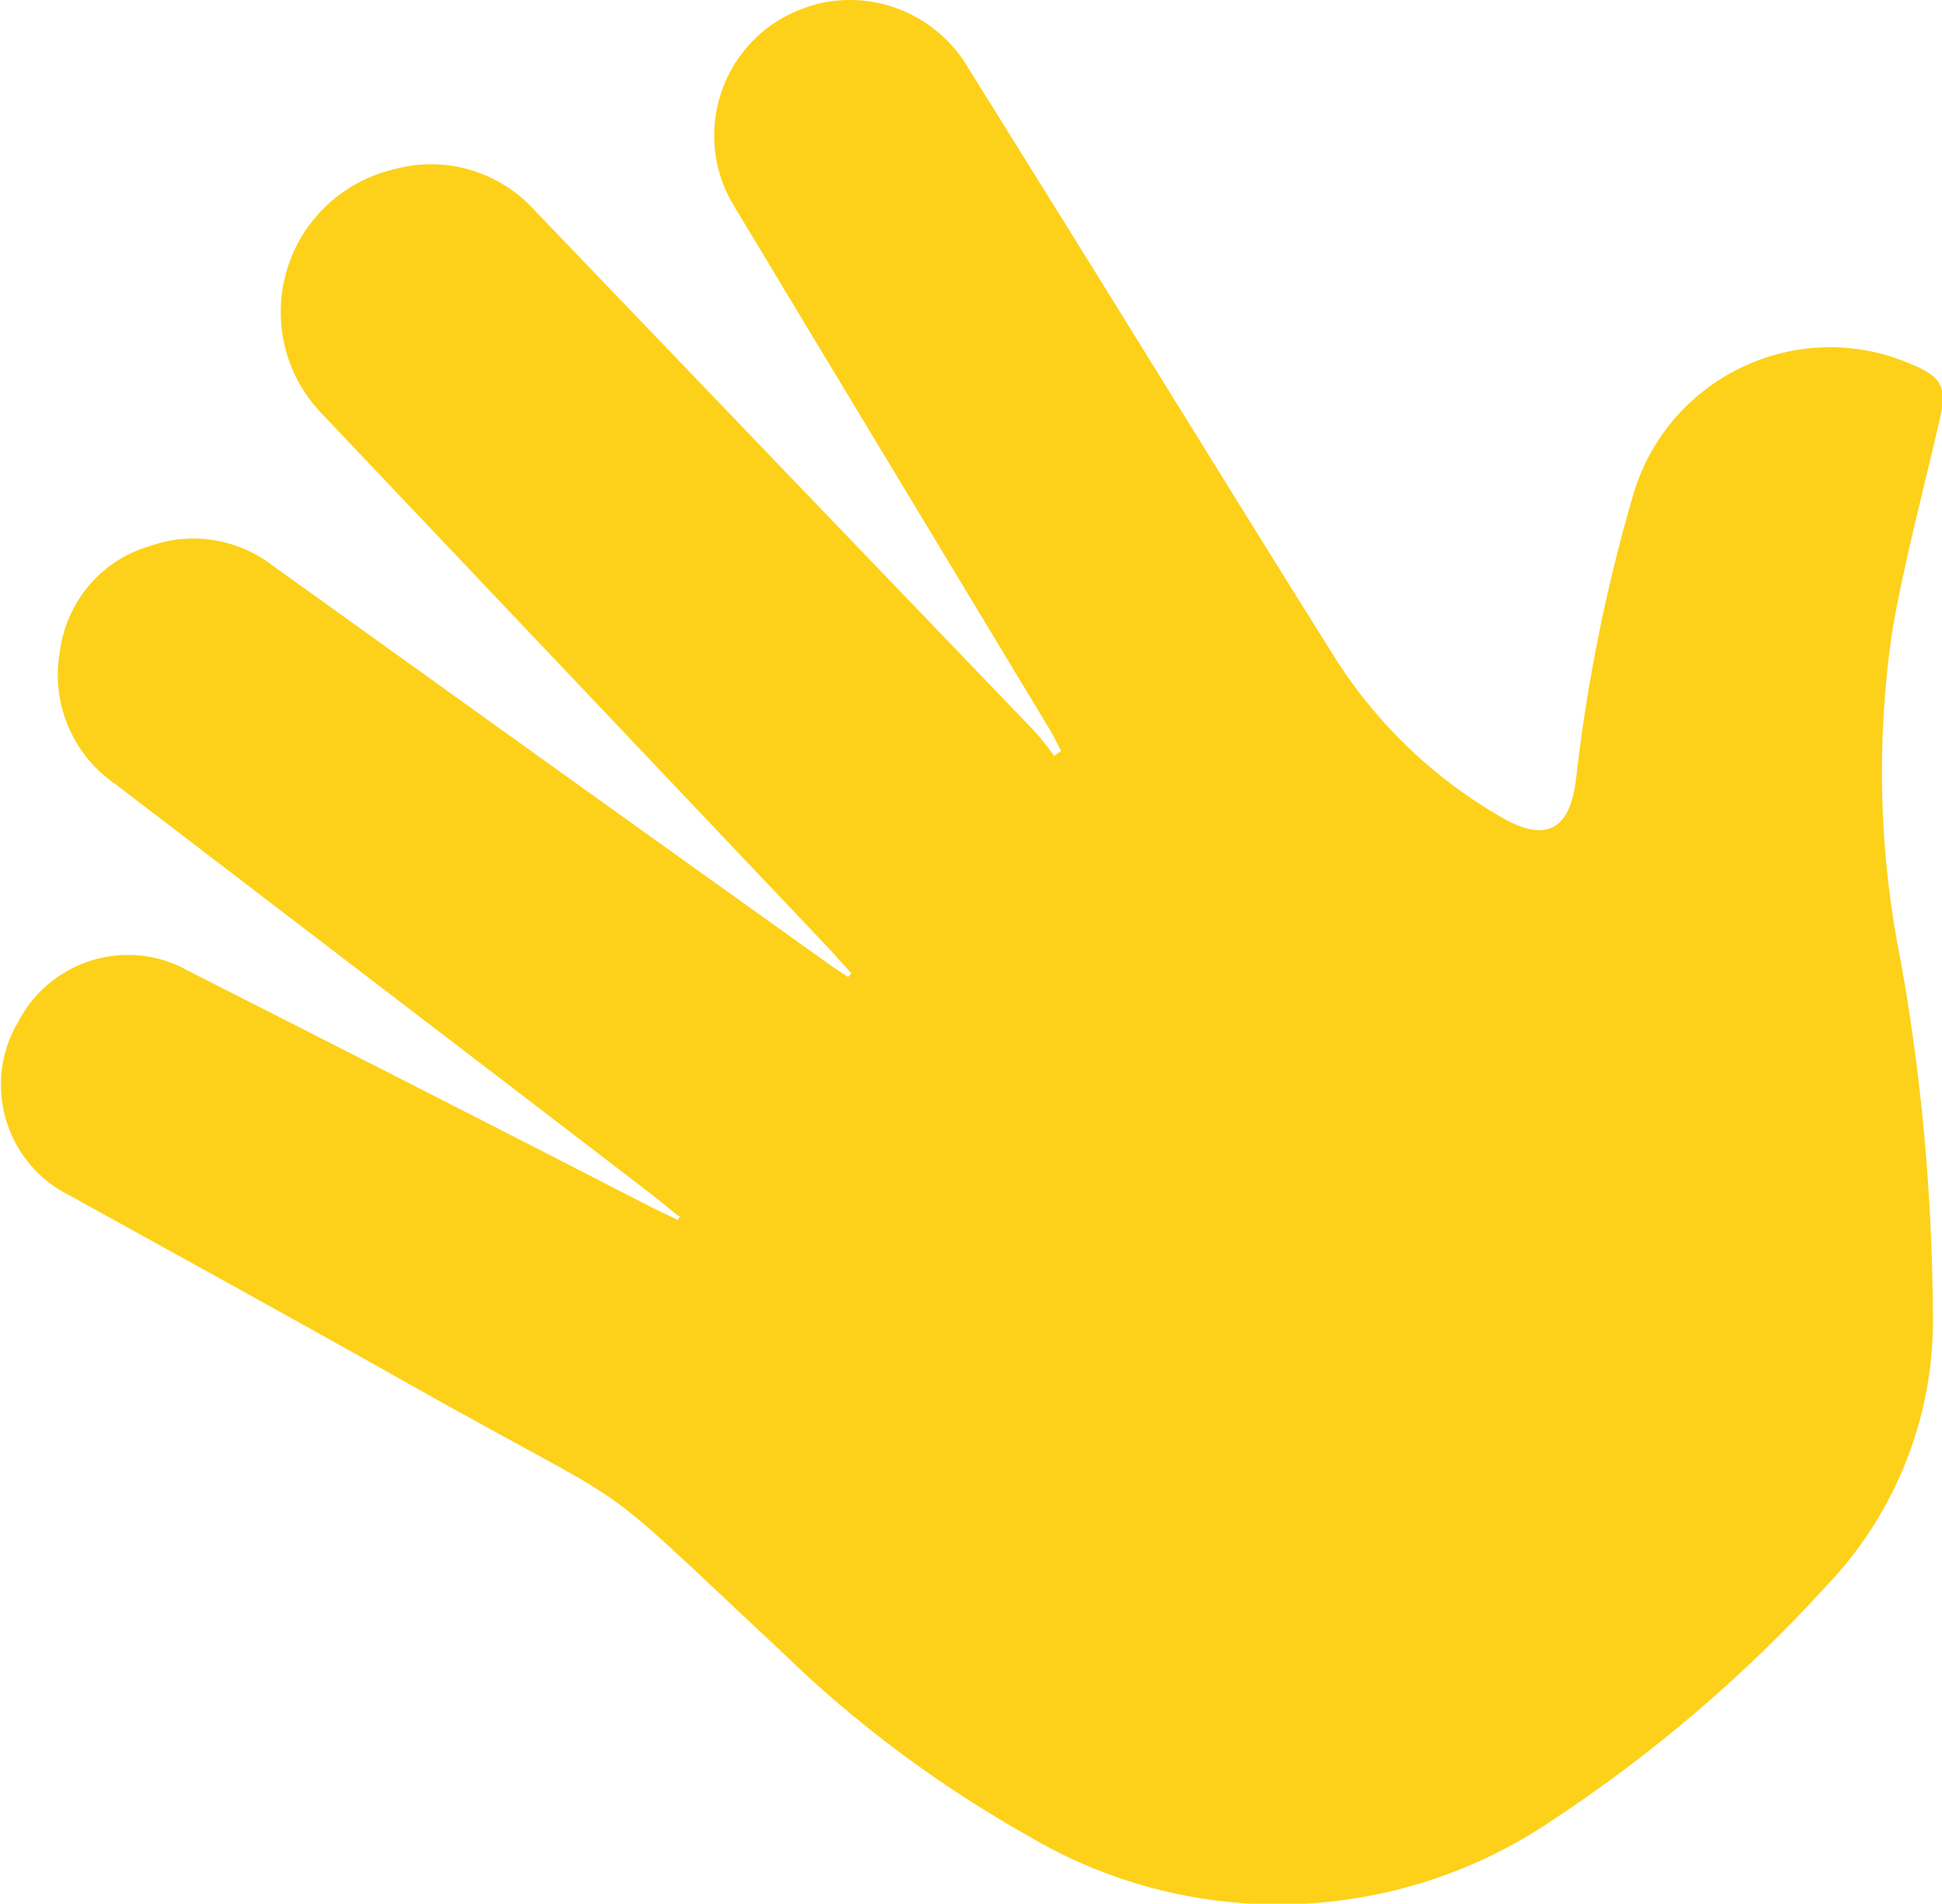 <svg xmlns="http://www.w3.org/2000/svg" id="Calque_2" viewBox="0 0 42.52 41.68"><defs><style>.cls-1{fill:#fdd119;}</style></defs><g id="Calque_1-2"><g id="Groupe_6"><path id="Trac&#xE9;_18" class="cls-1" d="m14.85,26.62c-.19-.15-.38-.31-.57-.46-3.91-3-7.83-5.99-11.75-8.99-.94-.64-1.42-1.78-1.22-2.9.14-1.1.92-2.02,1.99-2.32.91-.32,1.92-.15,2.68.44,4.05,2.91,8.11,5.82,12.17,8.72.14.1.28.19.42.28l.07-.08c-.2-.22-.4-.45-.61-.67-3.67-3.87-7.33-7.73-11-11.6-1.22-1.28-1.17-3.31.11-4.53.42-.4.94-.68,1.51-.81,1.11-.3,2.3.06,3.07.92,3.65,3.81,7.3,7.61,10.95,11.41.15.17.28.34.41.52l.15-.11c-.09-.17-.16-.33-.26-.49-2.29-3.8-4.59-7.6-6.88-11.41-.87-1.38-.45-3.21.93-4.08.3-.19.64-.32.99-.4,1.27-.26,2.56.33,3.21,1.46,1.42,2.28,2.84,4.56,4.25,6.84,1.22,1.97,2.44,3.94,3.67,5.9.93,1.52,2.23,2.78,3.78,3.66.92.52,1.44.25,1.58-.81.24-2.13.66-4.23,1.26-6.28.7-2.38,3.2-3.75,5.59-3.04.19.06.38.13.56.21.6.26.72.49.57,1.14-.36,1.58-.79,3.15-1.06,4.74-.34,2.39-.28,4.82.2,7.18.45,2.51.68,5.06.7,7.62.06,2.24-.78,4.42-2.33,6.04-1.78,1.96-3.8,3.68-6.01,5.14-3.43,2.32-7.9,2.45-11.46.34-1.97-1.11-3.79-2.46-5.41-4.04-4.51-4.21-2.71-2.78-8.3-5.94-2.43-1.37-4.87-2.71-7.31-4.06-1.33-.67-1.86-2.3-1.19-3.63.02-.04.04-.08.07-.12.66-1.33,2.27-1.88,3.6-1.23.04.02.07.04.11.06,3.41,1.73,6.81,3.46,10.21,5.21.18.09.36.17.54.26l.05-.08"></path></g></g></svg>
